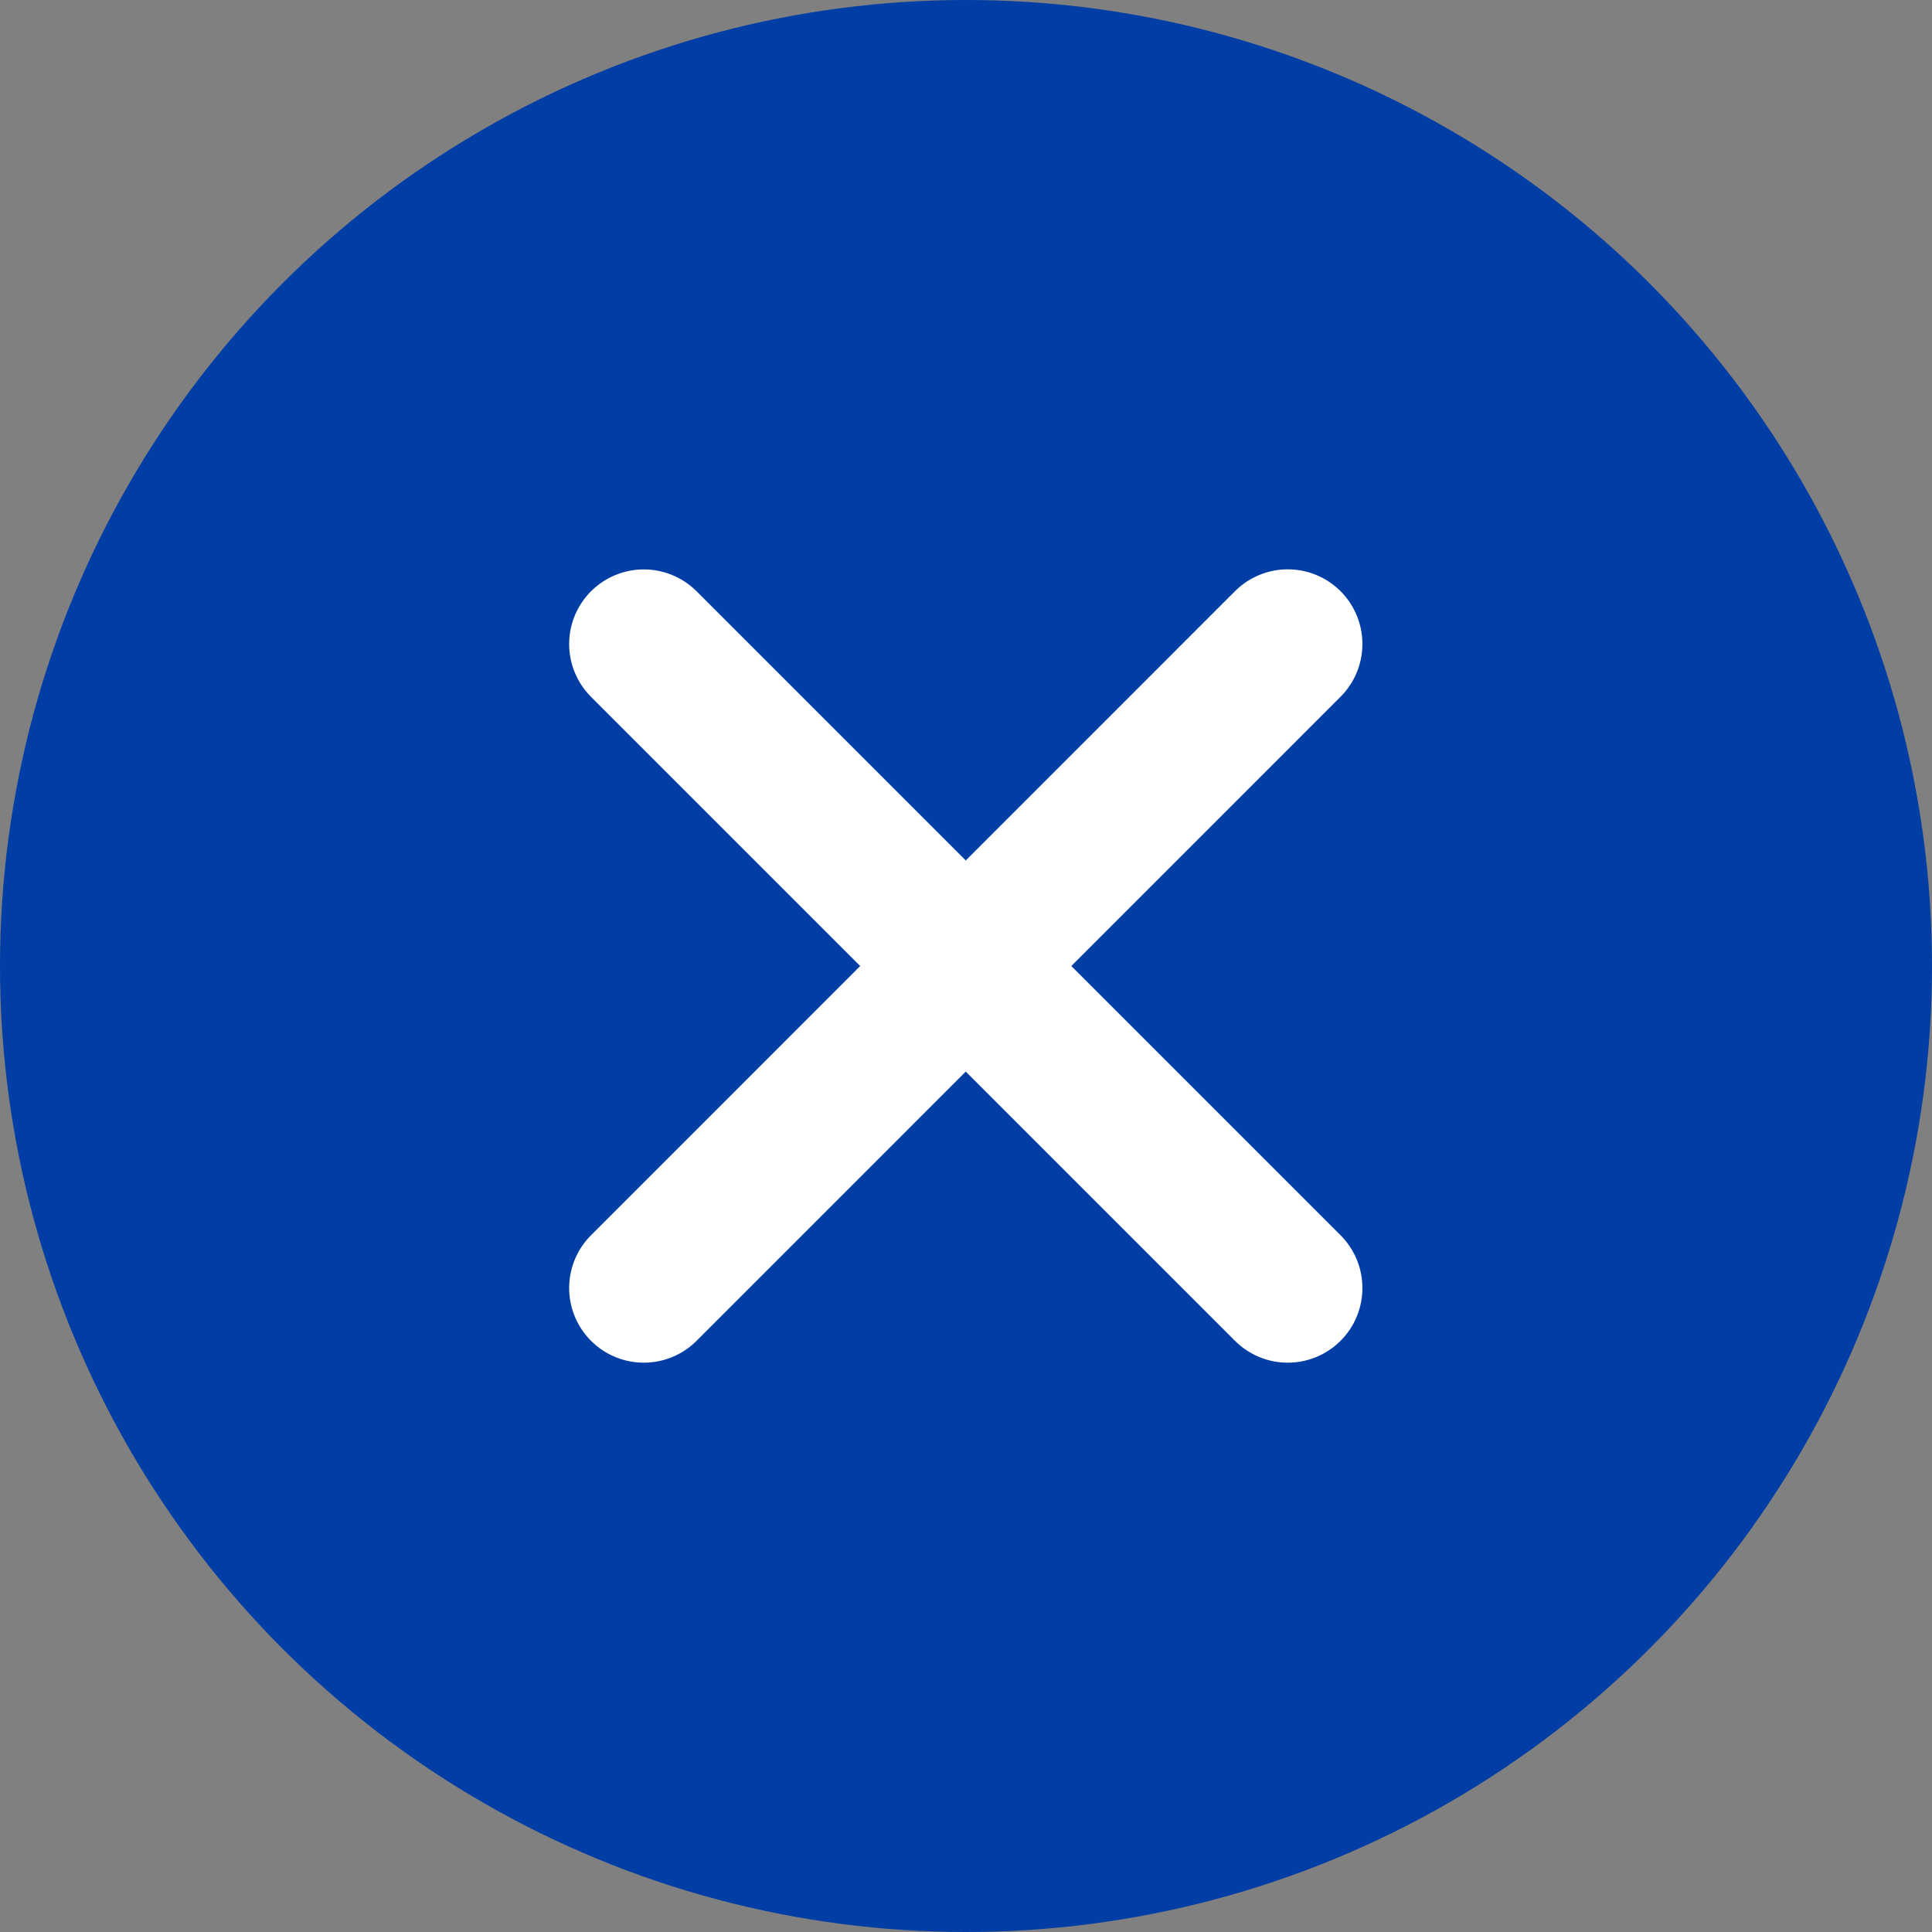 <svg width="22" height="22" viewBox="0 0 22 22" fill="none" xmlns="http://www.w3.org/2000/svg">
<rect x="0" y="0" width="22" height="22" fill="#808080" stroke="none"/>
<circle cx="11" cy="11" r="11" fill="#003DA5"/>
<path d="M14.664 7.333L7.331 14.667" stroke="white" stroke-width="1.7" stroke-linecap="round"/>
<path d="M14.664 14.667L7.331 7.334" stroke="white" stroke-width="1.7" stroke-linecap="round"/>
</svg>
